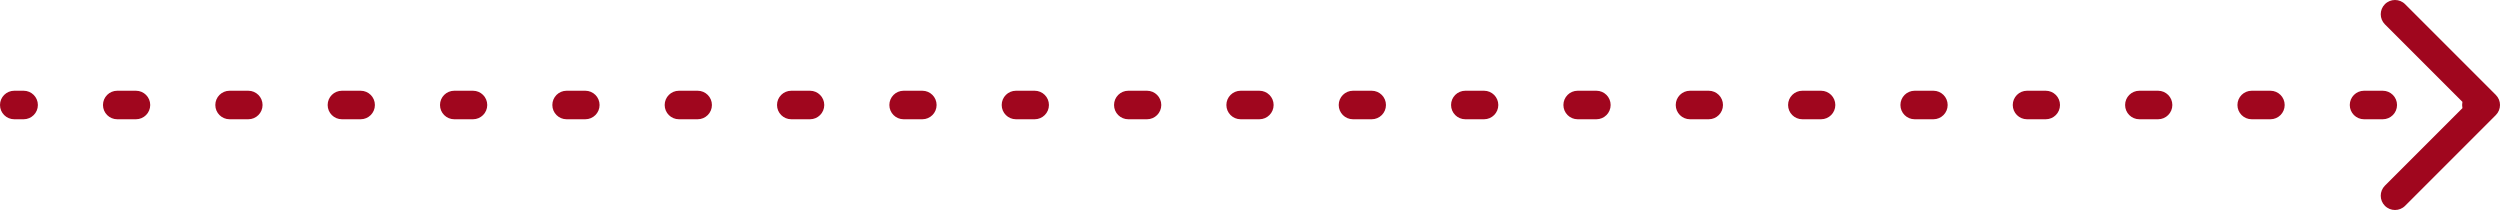 <?xml version="1.0" encoding="UTF-8"?> <svg xmlns="http://www.w3.org/2000/svg" width="1052" height="89" viewBox="0 0 1052 89" fill="none"> <path d="M6 38.184C2.686 38.184 2.89694e-07 40.87 0 44.184C-2.89694e-07 47.497 2.686 50.184 6 50.184L6 38.184ZM1050.24 48.426C1052.59 46.083 1052.59 42.284 1050.24 39.941L1012.06 1.757C1009.72 -0.586 1005.92 -0.586 1003.57 1.757C1001.23 4.1 1001.23 7.899 1003.57 10.243L1037.51 44.184L1003.57 78.125C1001.23 80.468 1001.23 84.267 1003.57 86.61C1005.92 88.953 1009.72 88.953 1012.06 86.61L1050.24 48.426ZM9.939 50.184C13.253 50.184 15.939 47.497 15.939 44.184C15.939 40.87 13.253 38.184 9.939 38.184L9.939 50.184ZM49.333 38.184C46.02 38.184 43.333 40.87 43.333 44.184C43.333 47.497 46.02 50.184 49.333 50.184L49.333 38.184ZM57.212 50.184C60.526 50.184 63.212 47.497 63.212 44.184C63.212 40.87 60.526 38.184 57.212 38.184L57.212 50.184ZM96.606 38.184C93.292 38.184 90.606 40.87 90.606 44.184C90.606 47.497 93.292 50.184 96.606 50.184L96.606 38.184ZM104.485 50.184C107.799 50.184 110.485 47.497 110.485 44.184C110.485 40.87 107.799 38.184 104.485 38.184L104.485 50.184ZM143.879 38.184C140.565 38.184 137.879 40.87 137.879 44.184C137.879 47.497 140.565 50.184 143.879 50.184L143.879 38.184ZM151.758 50.184C155.071 50.184 157.758 47.497 157.758 44.184C157.758 40.87 155.071 38.184 151.758 38.184L151.758 50.184ZM191.152 38.184C187.838 38.184 185.152 40.87 185.152 44.184C185.152 47.497 187.838 50.184 191.152 50.184L191.152 38.184ZM199.03 50.184C202.344 50.184 205.03 47.497 205.03 44.184C205.03 40.87 202.344 38.184 199.03 38.184L199.03 50.184ZM238.424 38.184C235.111 38.184 232.424 40.87 232.424 44.184C232.424 47.497 235.111 50.184 238.424 50.184L238.424 38.184ZM246.303 50.184C249.617 50.184 252.303 47.497 252.303 44.184C252.303 40.87 249.617 38.184 246.303 38.184L246.303 50.184ZM285.697 38.184C282.383 38.184 279.697 40.87 279.697 44.184C279.697 47.497 282.383 50.184 285.697 50.184L285.697 38.184ZM293.576 50.184C296.889 50.184 299.576 47.497 299.576 44.184C299.576 40.87 296.889 38.184 293.576 38.184L293.576 50.184ZM332.97 38.184C329.656 38.184 326.97 40.87 326.97 44.184C326.97 47.497 329.656 50.184 332.97 50.184L332.97 38.184ZM340.848 50.184C344.162 50.184 346.848 47.497 346.848 44.184C346.848 40.87 344.162 38.184 340.848 38.184L340.848 50.184ZM380.242 38.184C376.929 38.184 374.242 40.87 374.242 44.184C374.242 47.497 376.929 50.184 380.242 50.184L380.242 38.184ZM388.121 50.184C391.435 50.184 394.121 47.497 394.121 44.184C394.121 40.87 391.435 38.184 388.121 38.184L388.121 50.184ZM427.515 38.184C424.201 38.184 421.515 40.87 421.515 44.184C421.515 47.497 424.201 50.184 427.515 50.184L427.515 38.184ZM435.394 50.184C438.708 50.184 441.394 47.497 441.394 44.184C441.394 40.87 438.708 38.184 435.394 38.184L435.394 50.184ZM474.788 38.184C471.474 38.184 468.788 40.87 468.788 44.184C468.788 47.497 471.474 50.184 474.788 50.184L474.788 38.184ZM482.667 50.184C485.98 50.184 488.667 47.497 488.667 44.184C488.667 40.87 485.98 38.184 482.667 38.184L482.667 50.184ZM522.061 38.184C518.747 38.184 516.061 40.87 516.061 44.184C516.061 47.497 518.747 50.184 522.061 50.184L522.061 38.184ZM529.939 50.184C533.253 50.184 535.939 47.497 535.939 44.184C535.939 40.87 533.253 38.184 529.939 38.184L529.939 50.184ZM569.333 38.184C566.02 38.184 563.333 40.87 563.333 44.184C563.333 47.497 566.02 50.184 569.333 50.184L569.333 38.184ZM577.212 50.184C580.526 50.184 583.212 47.497 583.212 44.184C583.212 40.87 580.526 38.184 577.212 38.184L577.212 50.184ZM616.606 38.184C613.292 38.184 610.606 40.87 610.606 44.184C610.606 47.497 613.292 50.184 616.606 50.184L616.606 38.184ZM624.485 50.184C627.799 50.184 630.485 47.497 630.485 44.184C630.485 40.87 627.799 38.184 624.485 38.184L624.485 50.184ZM663.879 38.184C660.565 38.184 657.879 40.87 657.879 44.184C657.879 47.497 660.565 50.184 663.879 50.184L663.879 38.184ZM671.758 50.184C675.071 50.184 677.758 47.497 677.758 44.184C677.758 40.87 675.071 38.184 671.758 38.184L671.758 50.184ZM711.151 38.184C707.838 38.184 705.151 40.87 705.151 44.184C705.151 47.497 707.838 50.184 711.151 50.184L711.151 38.184ZM719.03 50.184C722.344 50.184 725.03 47.497 725.03 44.184C725.03 40.87 722.344 38.184 719.03 38.184L719.03 50.184ZM758.424 38.184C755.11 38.184 752.424 40.87 752.424 44.184C752.424 47.497 755.11 50.184 758.424 50.184L758.424 38.184ZM766.303 50.184C769.617 50.184 772.303 47.497 772.303 44.184C772.303 40.87 769.617 38.184 766.303 38.184L766.303 50.184ZM805.697 38.184C802.383 38.184 799.697 40.87 799.697 44.184C799.697 47.497 802.383 50.184 805.697 50.184L805.697 38.184ZM813.576 50.184C816.889 50.184 819.576 47.497 819.576 44.184C819.576 40.87 816.889 38.184 813.576 38.184L813.576 50.184ZM852.97 38.184C849.656 38.184 846.97 40.87 846.97 44.184C846.97 47.497 849.656 50.184 852.97 50.184L852.97 38.184ZM860.848 50.184C864.162 50.184 866.848 47.497 866.848 44.184C866.848 40.87 864.162 38.184 860.848 38.184L860.848 50.184ZM900.242 38.184C896.929 38.184 894.242 40.87 894.242 44.184C894.242 47.497 896.929 50.184 900.242 50.184L900.242 38.184ZM908.121 50.184C911.435 50.184 914.121 47.497 914.121 44.184C914.121 40.87 911.435 38.184 908.121 38.184L908.121 50.184ZM947.515 38.184C944.201 38.184 941.515 40.87 941.515 44.184C941.515 47.497 944.201 50.184 947.515 50.184L947.515 38.184ZM955.394 50.184C958.707 50.184 961.394 47.497 961.394 44.184C961.394 40.87 958.707 38.184 955.394 38.184L955.394 50.184ZM994.788 38.184C991.474 38.184 988.788 40.87 988.788 44.184C988.788 47.497 991.474 50.184 994.788 50.184L994.788 38.184ZM1002.67 50.184C1005.98 50.184 1008.67 47.497 1008.67 44.184C1008.67 40.87 1005.98 38.184 1002.67 38.184L1002.67 50.184ZM1042.06 38.184C1038.75 38.184 1036.06 40.87 1036.06 44.184C1036.06 47.497 1038.75 50.184 1042.06 50.184L1042.06 38.184ZM6 50.184L9.939 50.184L9.939 38.184L6 38.184L6 50.184ZM49.333 50.184L57.212 50.184L57.212 38.184L49.333 38.184L49.333 50.184ZM96.606 50.184L104.485 50.184L104.485 38.184L96.606 38.184L96.606 50.184ZM143.879 50.184L151.758 50.184L151.758 38.184L143.879 38.184L143.879 50.184ZM191.152 50.184L199.03 50.184L199.03 38.184L191.152 38.184L191.152 50.184ZM238.424 50.184L246.303 50.184L246.303 38.184L238.424 38.184L238.424 50.184ZM285.697 50.184L293.576 50.184L293.576 38.184L285.697 38.184L285.697 50.184ZM332.97 50.184L340.848 50.184L340.848 38.184L332.97 38.184L332.97 50.184ZM380.242 50.184L388.121 50.184L388.121 38.184L380.242 38.184L380.242 50.184ZM427.515 50.184L435.394 50.184L435.394 38.184L427.515 38.184L427.515 50.184ZM474.788 50.184L482.667 50.184L482.667 38.184L474.788 38.184L474.788 50.184ZM522.061 50.184L529.939 50.184L529.939 38.184L522.061 38.184L522.061 50.184ZM569.333 50.184L577.212 50.184L577.212 38.184L569.333 38.184L569.333 50.184ZM616.606 50.184L624.485 50.184L624.485 38.184L616.606 38.184L616.606 50.184ZM663.879 50.184L671.758 50.184L671.758 38.184L663.879 38.184L663.879 50.184ZM711.151 50.184L719.03 50.184L719.03 38.184L711.151 38.184L711.151 50.184ZM758.424 50.184L766.303 50.184L766.303 38.184L758.424 38.184L758.424 50.184ZM805.697 50.184L813.576 50.184L813.576 38.184L805.697 38.184L805.697 50.184ZM852.97 50.184L860.848 50.184L860.848 38.184L852.97 38.184L852.97 50.184ZM900.242 50.184L908.121 50.184L908.121 38.184L900.242 38.184L900.242 50.184ZM947.515 50.184L955.394 50.184L955.394 38.184L947.515 38.184L947.515 50.184ZM994.788 50.184L1002.67 50.184L1002.67 38.184L994.788 38.184L994.788 50.184ZM1042.06 50.184L1046 50.184L1046 38.184L1042.06 38.184L1042.06 50.184Z" fill="#A0061E"></path> </svg> 